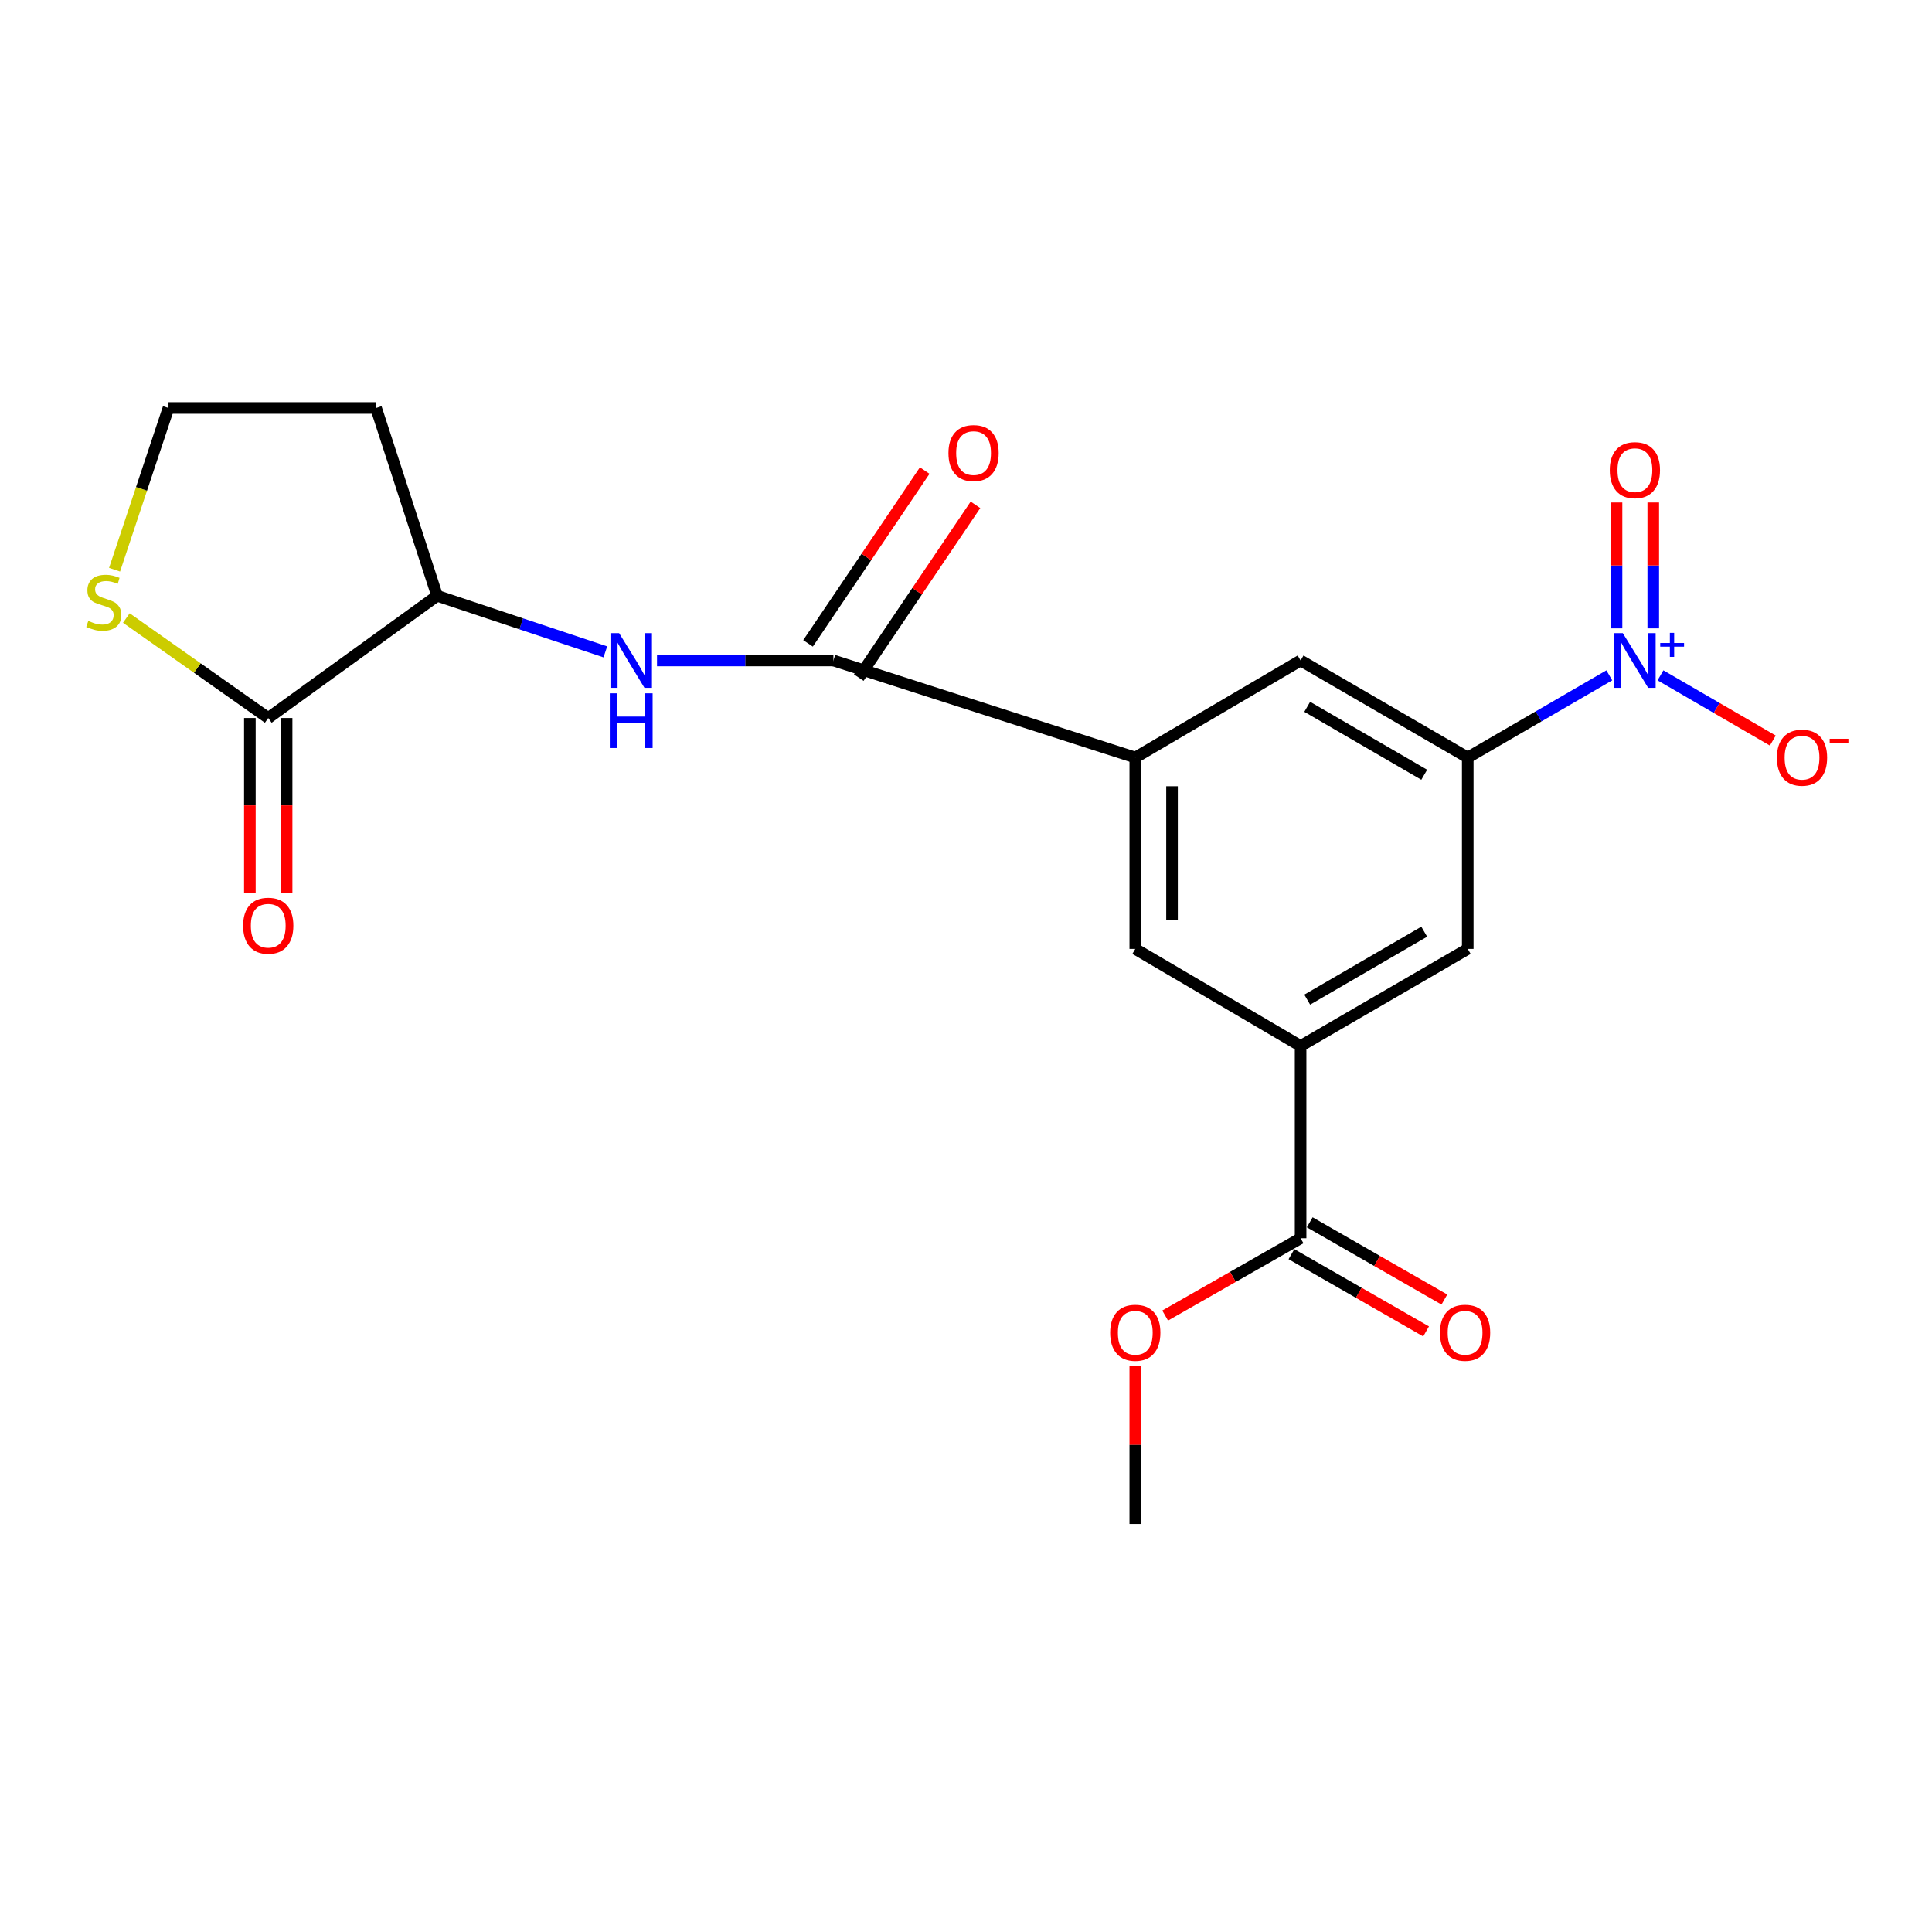 <?xml version='1.0' encoding='iso-8859-1'?>
<svg version='1.1' baseProfile='full'
              xmlns='http://www.w3.org/2000/svg'
                      xmlns:rdkit='http://www.rdkit.org/xml'
                      xmlns:xlink='http://www.w3.org/1999/xlink'
                  xml:space='preserve'
width='1000px' height='1000px' viewBox='0 0 1000 1000'>
<!-- END OF HEADER -->
<rect style='opacity:1.0;fill:#FFFFFF;stroke:none' width='1000' height='1000' x='0' y='0'> </rect>
<path class='bond-1' d='M 832.975,349.553 L 796.338,370.822' style='fill:none;fill-rule:evenodd;stroke:#0000FF;stroke-width:6px;stroke-linecap:butt;stroke-linejoin:miter;stroke-opacity:1' />
<path class='bond-1' d='M 796.338,370.822 L 759.701,392.091' style='fill:none;fill-rule:evenodd;stroke:#000000;stroke-width:6px;stroke-linecap:butt;stroke-linejoin:miter;stroke-opacity:1' />
<path class='bond-12' d='M 859.456,349.554 L 888.529,366.434' style='fill:none;fill-rule:evenodd;stroke:#0000FF;stroke-width:6px;stroke-linecap:butt;stroke-linejoin:miter;stroke-opacity:1' />
<path class='bond-12' d='M 888.529,366.434 L 917.602,383.314' style='fill:none;fill-rule:evenodd;stroke:#FF0000;stroke-width:6px;stroke-linecap:butt;stroke-linejoin:miter;stroke-opacity:1' />
<path class='bond-13' d='M 855.724,325.242 L 855.724,292.663' style='fill:none;fill-rule:evenodd;stroke:#0000FF;stroke-width:6px;stroke-linecap:butt;stroke-linejoin:miter;stroke-opacity:1' />
<path class='bond-13' d='M 855.724,292.663 L 855.724,260.085' style='fill:none;fill-rule:evenodd;stroke:#FF0000;stroke-width:6px;stroke-linecap:butt;stroke-linejoin:miter;stroke-opacity:1' />
<path class='bond-13' d='M 836.707,325.242 L 836.707,292.663' style='fill:none;fill-rule:evenodd;stroke:#0000FF;stroke-width:6px;stroke-linecap:butt;stroke-linejoin:miter;stroke-opacity:1' />
<path class='bond-13' d='M 836.707,292.663 L 836.707,260.085' style='fill:none;fill-rule:evenodd;stroke:#FF0000;stroke-width:6px;stroke-linecap:butt;stroke-linejoin:miter;stroke-opacity:1' />
<path class='bond-0' d='M 431.368,341.866 L 587.621,392.091' style='fill:none;fill-rule:evenodd;stroke:#000000;stroke-width:6px;stroke-linecap:butt;stroke-linejoin:miter;stroke-opacity:1' />
<path class='bond-3' d='M 431.368,341.866 L 385.719,341.866' style='fill:none;fill-rule:evenodd;stroke:#000000;stroke-width:6px;stroke-linecap:butt;stroke-linejoin:miter;stroke-opacity:1' />
<path class='bond-3' d='M 385.719,341.866 L 340.07,341.866' style='fill:none;fill-rule:evenodd;stroke:#0000FF;stroke-width:6px;stroke-linecap:butt;stroke-linejoin:miter;stroke-opacity:1' />
<path class='bond-14' d='M 444.501,350.735 L 474.698,306.019' style='fill:none;fill-rule:evenodd;stroke:#000000;stroke-width:6px;stroke-linecap:butt;stroke-linejoin:miter;stroke-opacity:1' />
<path class='bond-14' d='M 474.698,306.019 L 504.894,261.303' style='fill:none;fill-rule:evenodd;stroke:#FF0000;stroke-width:6px;stroke-linecap:butt;stroke-linejoin:miter;stroke-opacity:1' />
<path class='bond-14' d='M 418.235,332.998 L 448.431,288.281' style='fill:none;fill-rule:evenodd;stroke:#000000;stroke-width:6px;stroke-linecap:butt;stroke-linejoin:miter;stroke-opacity:1' />
<path class='bond-14' d='M 448.431,288.281 L 478.628,243.565' style='fill:none;fill-rule:evenodd;stroke:#FF0000;stroke-width:6px;stroke-linecap:butt;stroke-linejoin:miter;stroke-opacity:1' />
<path class='bond-8' d='M 759.701,392.091 L 673.186,341.866' style='fill:none;fill-rule:evenodd;stroke:#000000;stroke-width:6px;stroke-linecap:butt;stroke-linejoin:miter;stroke-opacity:1' />
<path class='bond-8' d='M 737.176,401.004 L 676.615,365.846' style='fill:none;fill-rule:evenodd;stroke:#000000;stroke-width:6px;stroke-linecap:butt;stroke-linejoin:miter;stroke-opacity:1' />
<path class='bond-9' d='M 759.701,392.091 L 759.701,491.157' style='fill:none;fill-rule:evenodd;stroke:#000000;stroke-width:6px;stroke-linecap:butt;stroke-linejoin:miter;stroke-opacity:1' />
<path class='bond-2' d='M 587.621,392.091 L 673.186,341.866' style='fill:none;fill-rule:evenodd;stroke:#000000;stroke-width:6px;stroke-linecap:butt;stroke-linejoin:miter;stroke-opacity:1' />
<path class='bond-21' d='M 587.621,392.091 L 587.621,491.157' style='fill:none;fill-rule:evenodd;stroke:#000000;stroke-width:6px;stroke-linecap:butt;stroke-linejoin:miter;stroke-opacity:1' />
<path class='bond-21' d='M 606.638,406.951 L 606.638,476.297' style='fill:none;fill-rule:evenodd;stroke:#000000;stroke-width:6px;stroke-linecap:butt;stroke-linejoin:miter;stroke-opacity:1' />
<path class='bond-7' d='M 313.326,337.405 L 269.789,322.896' style='fill:none;fill-rule:evenodd;stroke:#0000FF;stroke-width:6px;stroke-linecap:butt;stroke-linejoin:miter;stroke-opacity:1' />
<path class='bond-7' d='M 269.789,322.896 L 226.253,308.386' style='fill:none;fill-rule:evenodd;stroke:#000000;stroke-width:6px;stroke-linecap:butt;stroke-linejoin:miter;stroke-opacity:1' />
<path class='bond-4' d='M 138.84,371.638 L 226.253,308.386' style='fill:none;fill-rule:evenodd;stroke:#000000;stroke-width:6px;stroke-linecap:butt;stroke-linejoin:miter;stroke-opacity:1' />
<path class='bond-11' d='M 138.84,371.638 L 102.116,345.761' style='fill:none;fill-rule:evenodd;stroke:#000000;stroke-width:6px;stroke-linecap:butt;stroke-linejoin:miter;stroke-opacity:1' />
<path class='bond-11' d='M 102.116,345.761 L 65.392,319.884' style='fill:none;fill-rule:evenodd;stroke:#CCCC00;stroke-width:6px;stroke-linecap:butt;stroke-linejoin:miter;stroke-opacity:1' />
<path class='bond-15' d='M 129.332,371.638 L 129.332,416.852' style='fill:none;fill-rule:evenodd;stroke:#000000;stroke-width:6px;stroke-linecap:butt;stroke-linejoin:miter;stroke-opacity:1' />
<path class='bond-15' d='M 129.332,416.852 L 129.332,462.065' style='fill:none;fill-rule:evenodd;stroke:#FF0000;stroke-width:6px;stroke-linecap:butt;stroke-linejoin:miter;stroke-opacity:1' />
<path class='bond-15' d='M 148.348,371.638 L 148.348,416.852' style='fill:none;fill-rule:evenodd;stroke:#000000;stroke-width:6px;stroke-linecap:butt;stroke-linejoin:miter;stroke-opacity:1' />
<path class='bond-15' d='M 148.348,416.852 L 148.348,462.065' style='fill:none;fill-rule:evenodd;stroke:#FF0000;stroke-width:6px;stroke-linecap:butt;stroke-linejoin:miter;stroke-opacity:1' />
<path class='bond-5' d='M 673.186,541.393 L 759.701,491.157' style='fill:none;fill-rule:evenodd;stroke:#000000;stroke-width:6px;stroke-linecap:butt;stroke-linejoin:miter;stroke-opacity:1' />
<path class='bond-5' d='M 676.614,517.412 L 737.174,482.247' style='fill:none;fill-rule:evenodd;stroke:#000000;stroke-width:6px;stroke-linecap:butt;stroke-linejoin:miter;stroke-opacity:1' />
<path class='bond-6' d='M 673.186,541.393 L 673.186,640.913' style='fill:none;fill-rule:evenodd;stroke:#000000;stroke-width:6px;stroke-linecap:butt;stroke-linejoin:miter;stroke-opacity:1' />
<path class='bond-10' d='M 673.186,541.393 L 587.621,491.157' style='fill:none;fill-rule:evenodd;stroke:#000000;stroke-width:6px;stroke-linecap:butt;stroke-linejoin:miter;stroke-opacity:1' />
<path class='bond-16' d='M 668.454,649.161 L 703.298,669.149' style='fill:none;fill-rule:evenodd;stroke:#000000;stroke-width:6px;stroke-linecap:butt;stroke-linejoin:miter;stroke-opacity:1' />
<path class='bond-16' d='M 703.298,669.149 L 738.142,689.137' style='fill:none;fill-rule:evenodd;stroke:#FF0000;stroke-width:6px;stroke-linecap:butt;stroke-linejoin:miter;stroke-opacity:1' />
<path class='bond-16' d='M 677.917,632.665 L 712.761,652.653' style='fill:none;fill-rule:evenodd;stroke:#000000;stroke-width:6px;stroke-linecap:butt;stroke-linejoin:miter;stroke-opacity:1' />
<path class='bond-16' d='M 712.761,652.653 L 747.604,672.641' style='fill:none;fill-rule:evenodd;stroke:#FF0000;stroke-width:6px;stroke-linecap:butt;stroke-linejoin:miter;stroke-opacity:1' />
<path class='bond-19' d='M 673.186,640.913 L 638.135,660.92' style='fill:none;fill-rule:evenodd;stroke:#000000;stroke-width:6px;stroke-linecap:butt;stroke-linejoin:miter;stroke-opacity:1' />
<path class='bond-19' d='M 638.135,660.92 L 603.084,680.928' style='fill:none;fill-rule:evenodd;stroke:#FF0000;stroke-width:6px;stroke-linecap:butt;stroke-linejoin:miter;stroke-opacity:1' />
<path class='bond-17' d='M 226.253,308.386 L 194.643,211.18' style='fill:none;fill-rule:evenodd;stroke:#000000;stroke-width:6px;stroke-linecap:butt;stroke-linejoin:miter;stroke-opacity:1' />
<path class='bond-22' d='M 59.3,294.883 L 73.255,253.032' style='fill:none;fill-rule:evenodd;stroke:#CCCC00;stroke-width:6px;stroke-linecap:butt;stroke-linejoin:miter;stroke-opacity:1' />
<path class='bond-22' d='M 73.255,253.032 L 87.21,211.18' style='fill:none;fill-rule:evenodd;stroke:#000000;stroke-width:6px;stroke-linecap:butt;stroke-linejoin:miter;stroke-opacity:1' />
<path class='bond-18' d='M 194.643,211.18 L 87.21,211.18' style='fill:none;fill-rule:evenodd;stroke:#000000;stroke-width:6px;stroke-linecap:butt;stroke-linejoin:miter;stroke-opacity:1' />
<path class='bond-20' d='M 587.621,706.991 L 587.621,747.905' style='fill:none;fill-rule:evenodd;stroke:#FF0000;stroke-width:6px;stroke-linecap:butt;stroke-linejoin:miter;stroke-opacity:1' />
<path class='bond-20' d='M 587.621,747.905 L 587.621,788.82' style='fill:none;fill-rule:evenodd;stroke:#000000;stroke-width:6px;stroke-linecap:butt;stroke-linejoin:miter;stroke-opacity:1' />
<path  class='atom-0' d='M 839.956 327.706
L 849.236 342.706
Q 850.156 344.186, 851.636 346.866
Q 853.116 349.546, 853.196 349.706
L 853.196 327.706
L 856.956 327.706
L 856.956 356.026
L 853.076 356.026
L 843.116 339.626
Q 841.956 337.706, 840.716 335.506
Q 839.516 333.306, 839.156 332.626
L 839.156 356.026
L 835.476 356.026
L 835.476 327.706
L 839.956 327.706
' fill='#0000FF'/>
<path  class='atom-0' d='M 859.332 332.811
L 864.321 332.811
L 864.321 327.557
L 866.539 327.557
L 866.539 332.811
L 871.66 332.811
L 871.66 334.712
L 866.539 334.712
L 866.539 339.992
L 864.321 339.992
L 864.321 334.712
L 859.332 334.712
L 859.332 332.811
' fill='#0000FF'/>
<path  class='atom-4' d='M 320.453 327.706
L 329.733 342.706
Q 330.653 344.186, 332.133 346.866
Q 333.613 349.546, 333.693 349.706
L 333.693 327.706
L 337.453 327.706
L 337.453 356.026
L 333.573 356.026
L 323.613 339.626
Q 322.453 337.706, 321.213 335.506
Q 320.013 333.306, 319.653 332.626
L 319.653 356.026
L 315.973 356.026
L 315.973 327.706
L 320.453 327.706
' fill='#0000FF'/>
<path  class='atom-4' d='M 315.633 358.858
L 319.473 358.858
L 319.473 370.898
L 333.953 370.898
L 333.953 358.858
L 337.793 358.858
L 337.793 387.178
L 333.953 387.178
L 333.953 374.098
L 319.473 374.098
L 319.473 387.178
L 315.633 387.178
L 315.633 358.858
' fill='#0000FF'/>
<path  class='atom-12' d='M 45.709 321.371
Q 46.029 321.491, 47.349 322.051
Q 48.669 322.611, 50.109 322.971
Q 51.589 323.291, 53.029 323.291
Q 55.709 323.291, 57.269 322.011
Q 58.829 320.691, 58.829 318.411
Q 58.829 316.851, 58.029 315.891
Q 57.269 314.931, 56.069 314.411
Q 54.869 313.891, 52.869 313.291
Q 50.349 312.531, 48.829 311.811
Q 47.349 311.091, 46.269 309.571
Q 45.229 308.051, 45.229 305.491
Q 45.229 301.931, 47.629 299.731
Q 50.069 297.531, 54.869 297.531
Q 58.149 297.531, 61.869 299.091
L 60.949 302.171
Q 57.549 300.771, 54.989 300.771
Q 52.229 300.771, 50.709 301.931
Q 49.189 303.051, 49.229 305.011
Q 49.229 306.531, 49.989 307.451
Q 50.789 308.371, 51.909 308.891
Q 53.069 309.411, 54.989 310.011
Q 57.549 310.811, 59.069 311.611
Q 60.589 312.411, 61.669 314.051
Q 62.789 315.651, 62.789 318.411
Q 62.789 322.331, 60.149 324.451
Q 57.549 326.531, 53.189 326.531
Q 50.669 326.531, 48.749 325.971
Q 46.869 325.451, 44.629 324.531
L 45.709 321.371
' fill='#CCCC00'/>
<path  class='atom-13' d='M 919.72 392.171
Q 919.72 385.371, 923.08 381.571
Q 926.44 377.771, 932.72 377.771
Q 939 377.771, 942.36 381.571
Q 945.72 385.371, 945.72 392.171
Q 945.72 399.051, 942.32 402.971
Q 938.92 406.851, 932.72 406.851
Q 926.48 406.851, 923.08 402.971
Q 919.72 399.091, 919.72 392.171
M 932.72 403.651
Q 937.04 403.651, 939.36 400.771
Q 941.72 397.851, 941.72 392.171
Q 941.72 386.611, 939.36 383.811
Q 937.04 380.971, 932.72 380.971
Q 928.4 380.971, 926.04 383.771
Q 923.72 386.571, 923.72 392.171
Q 923.72 397.891, 926.04 400.771
Q 928.4 403.651, 932.72 403.651
' fill='#FF0000'/>
<path  class='atom-13' d='M 947.04 382.394
L 956.729 382.394
L 956.729 384.506
L 947.04 384.506
L 947.04 382.394
' fill='#FF0000'/>
<path  class='atom-14' d='M 833.216 243.356
Q 833.216 236.556, 836.576 232.756
Q 839.936 228.956, 846.216 228.956
Q 852.496 228.956, 855.856 232.756
Q 859.216 236.556, 859.216 243.356
Q 859.216 250.236, 855.816 254.156
Q 852.416 258.036, 846.216 258.036
Q 839.976 258.036, 836.576 254.156
Q 833.216 250.276, 833.216 243.356
M 846.216 254.836
Q 850.536 254.836, 852.856 251.956
Q 855.216 249.036, 855.216 243.356
Q 855.216 237.796, 852.856 234.996
Q 850.536 232.156, 846.216 232.156
Q 841.896 232.156, 839.536 234.956
Q 837.216 237.756, 837.216 243.356
Q 837.216 249.076, 839.536 251.956
Q 841.896 254.836, 846.216 254.836
' fill='#FF0000'/>
<path  class='atom-15' d='M 490.917 234.513
Q 490.917 227.713, 494.277 223.913
Q 497.637 220.113, 503.917 220.113
Q 510.197 220.113, 513.557 223.913
Q 516.917 227.713, 516.917 234.513
Q 516.917 241.393, 513.517 245.313
Q 510.117 249.193, 503.917 249.193
Q 497.677 249.193, 494.277 245.313
Q 490.917 241.433, 490.917 234.513
M 503.917 245.993
Q 508.237 245.993, 510.557 243.113
Q 512.917 240.193, 512.917 234.513
Q 512.917 228.953, 510.557 226.153
Q 508.237 223.313, 503.917 223.313
Q 499.597 223.313, 497.237 226.113
Q 494.917 228.913, 494.917 234.513
Q 494.917 240.233, 497.237 243.113
Q 499.597 245.993, 503.917 245.993
' fill='#FF0000'/>
<path  class='atom-16' d='M 125.84 479.151
Q 125.84 472.351, 129.2 468.551
Q 132.56 464.751, 138.84 464.751
Q 145.12 464.751, 148.48 468.551
Q 151.84 472.351, 151.84 479.151
Q 151.84 486.031, 148.44 489.951
Q 145.04 493.831, 138.84 493.831
Q 132.6 493.831, 129.2 489.951
Q 125.84 486.071, 125.84 479.151
M 138.84 490.631
Q 143.16 490.631, 145.48 487.751
Q 147.84 484.831, 147.84 479.151
Q 147.84 473.591, 145.48 470.791
Q 143.16 467.951, 138.84 467.951
Q 134.52 467.951, 132.16 470.751
Q 129.84 473.551, 129.84 479.151
Q 129.84 484.871, 132.16 487.751
Q 134.52 490.631, 138.84 490.631
' fill='#FF0000'/>
<path  class='atom-17' d='M 745.327 689.834
Q 745.327 683.034, 748.687 679.234
Q 752.047 675.434, 758.327 675.434
Q 764.607 675.434, 767.967 679.234
Q 771.327 683.034, 771.327 689.834
Q 771.327 696.714, 767.927 700.634
Q 764.527 704.514, 758.327 704.514
Q 752.087 704.514, 748.687 700.634
Q 745.327 696.754, 745.327 689.834
M 758.327 701.314
Q 762.647 701.314, 764.967 698.434
Q 767.327 695.514, 767.327 689.834
Q 767.327 684.274, 764.967 681.474
Q 762.647 678.634, 758.327 678.634
Q 754.007 678.634, 751.647 681.434
Q 749.327 684.234, 749.327 689.834
Q 749.327 695.554, 751.647 698.434
Q 754.007 701.314, 758.327 701.314
' fill='#FF0000'/>
<path  class='atom-20' d='M 574.621 689.834
Q 574.621 683.034, 577.981 679.234
Q 581.341 675.434, 587.621 675.434
Q 593.901 675.434, 597.261 679.234
Q 600.621 683.034, 600.621 689.834
Q 600.621 696.714, 597.221 700.634
Q 593.821 704.514, 587.621 704.514
Q 581.381 704.514, 577.981 700.634
Q 574.621 696.754, 574.621 689.834
M 587.621 701.314
Q 591.941 701.314, 594.261 698.434
Q 596.621 695.514, 596.621 689.834
Q 596.621 684.274, 594.261 681.474
Q 591.941 678.634, 587.621 678.634
Q 583.301 678.634, 580.941 681.434
Q 578.621 684.234, 578.621 689.834
Q 578.621 695.554, 580.941 698.434
Q 583.301 701.314, 587.621 701.314
' fill='#FF0000'/>
</svg>
